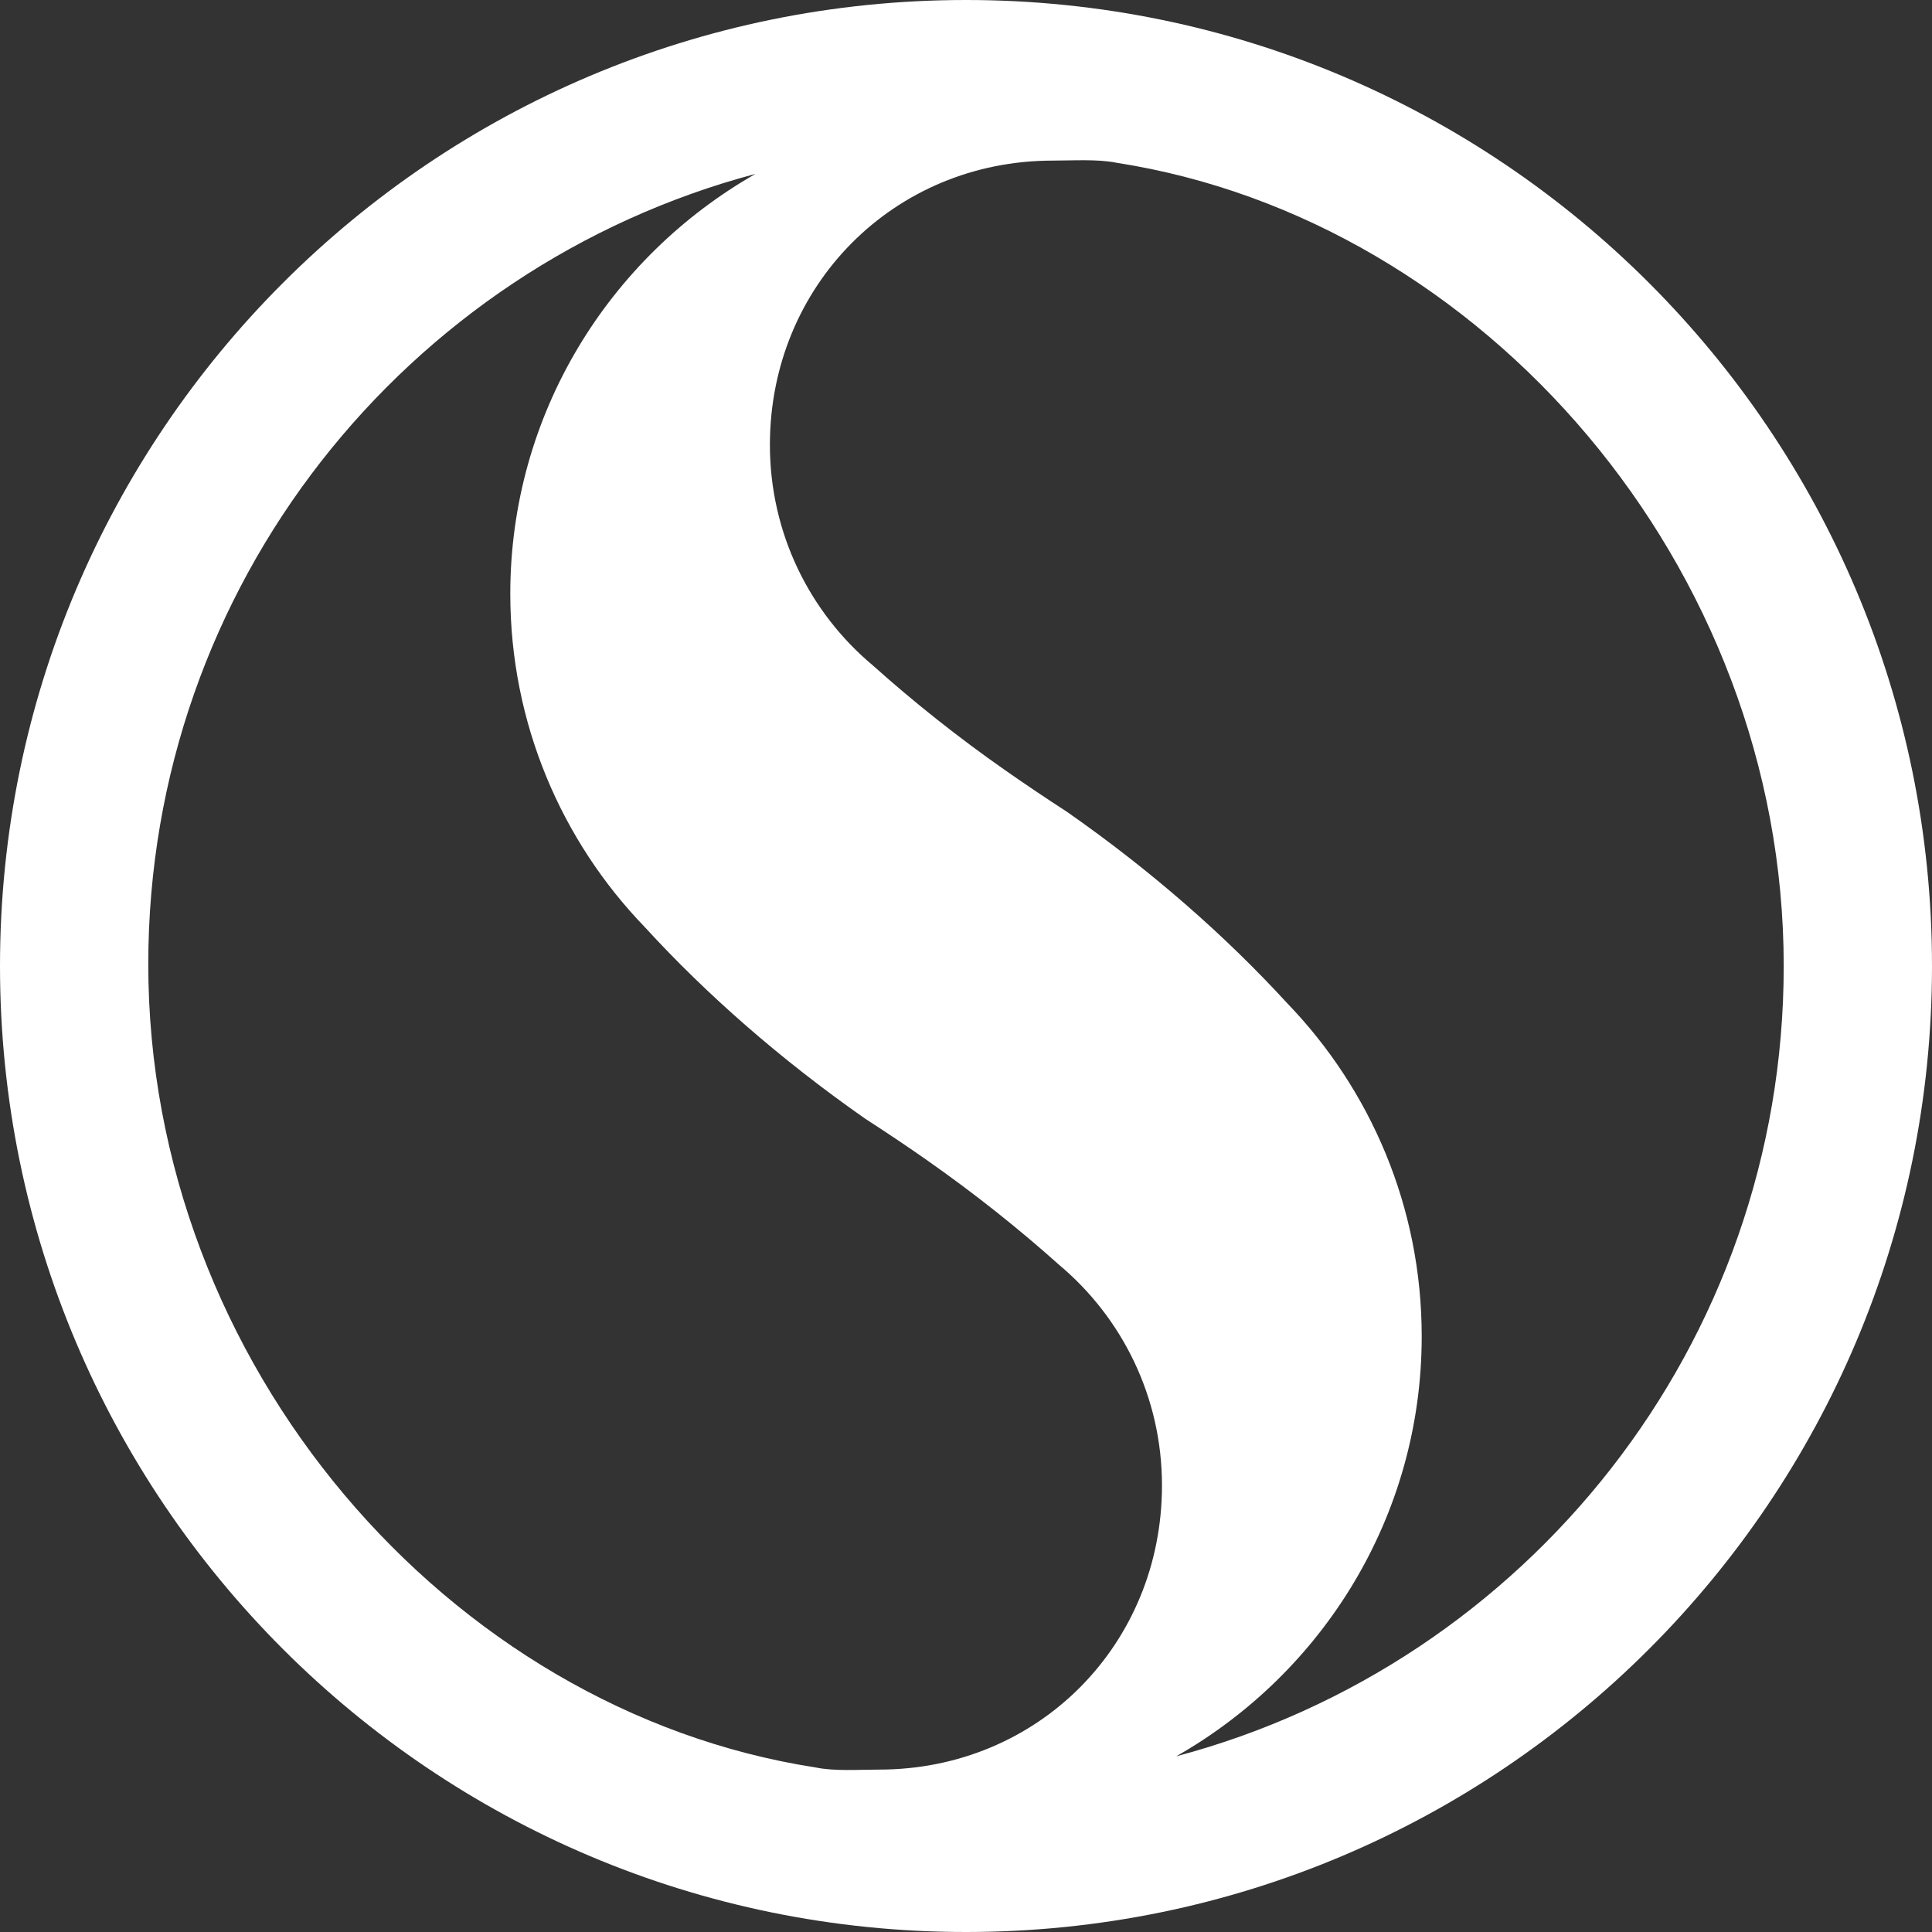 <?xml version="1.0" encoding="UTF-8"?>
<svg width="16px" height="16px" viewBox="0 0 16 16" version="1.1" xmlns="http://www.w3.org/2000/svg" xmlns:xlink="http://www.w3.org/1999/xlink">
    <rect x="0" y="0" width="16" height="16" fill="#333333" stroke="none"/>
    <title>basic/logo/breadcrumb/OLD_inverted</title>
    <g id="basic/logo/breadcrumb/OLD_inverted" stroke="none" stroke-width="1" fill="none" fill-rule="evenodd">
        <path d="M6.376,3.684 C6.376,4.418 6.707,5.075 7.23,5.512 C7.564,5.811 7.929,6.102 8.322,6.377 C8.492,6.496 8.66,6.609 8.836,6.723 C9.539,7.214 10.152,7.754 10.659,8.307 C11.349,9.022 11.774,9.995 11.774,11.067 C11.774,12.557 10.954,13.855 9.741,14.545 C12.637,13.777 14.772,11.138 14.772,8 C14.772,4.686 12.285,1.82 9.247,1.348 C9.09,1.316 8.885,1.33 8.719,1.33 C7.402,1.33 6.376,2.367 6.376,3.684 M9.623,12.302 C9.623,11.568 9.292,10.911 8.77,10.474 C8.435,10.174 8.07,9.884 7.678,9.609 C7.507,9.489 7.339,9.377 7.163,9.263 C6.461,8.772 5.847,8.232 5.341,7.679 C4.65,6.964 4.226,5.99 4.226,4.918 C4.226,3.429 5.045,2.131 6.257,1.44 C3.362,2.209 1.228,4.848 1.228,7.985 C1.228,11.3 3.713,14.166 6.753,14.637 C6.91,14.67 7.113,14.655 7.28,14.655 C8.598,14.655 9.623,13.619 9.623,12.302 M0,8 C0,3.582 3.581,0 8,0 C12.418,0 16,3.582 16,8 C16,12.418 12.418,16 8,16 C3.581,16 0,12.418 0,8" id="Fill-10" fill="#FFFFFF"></path>
    </g>
</svg>